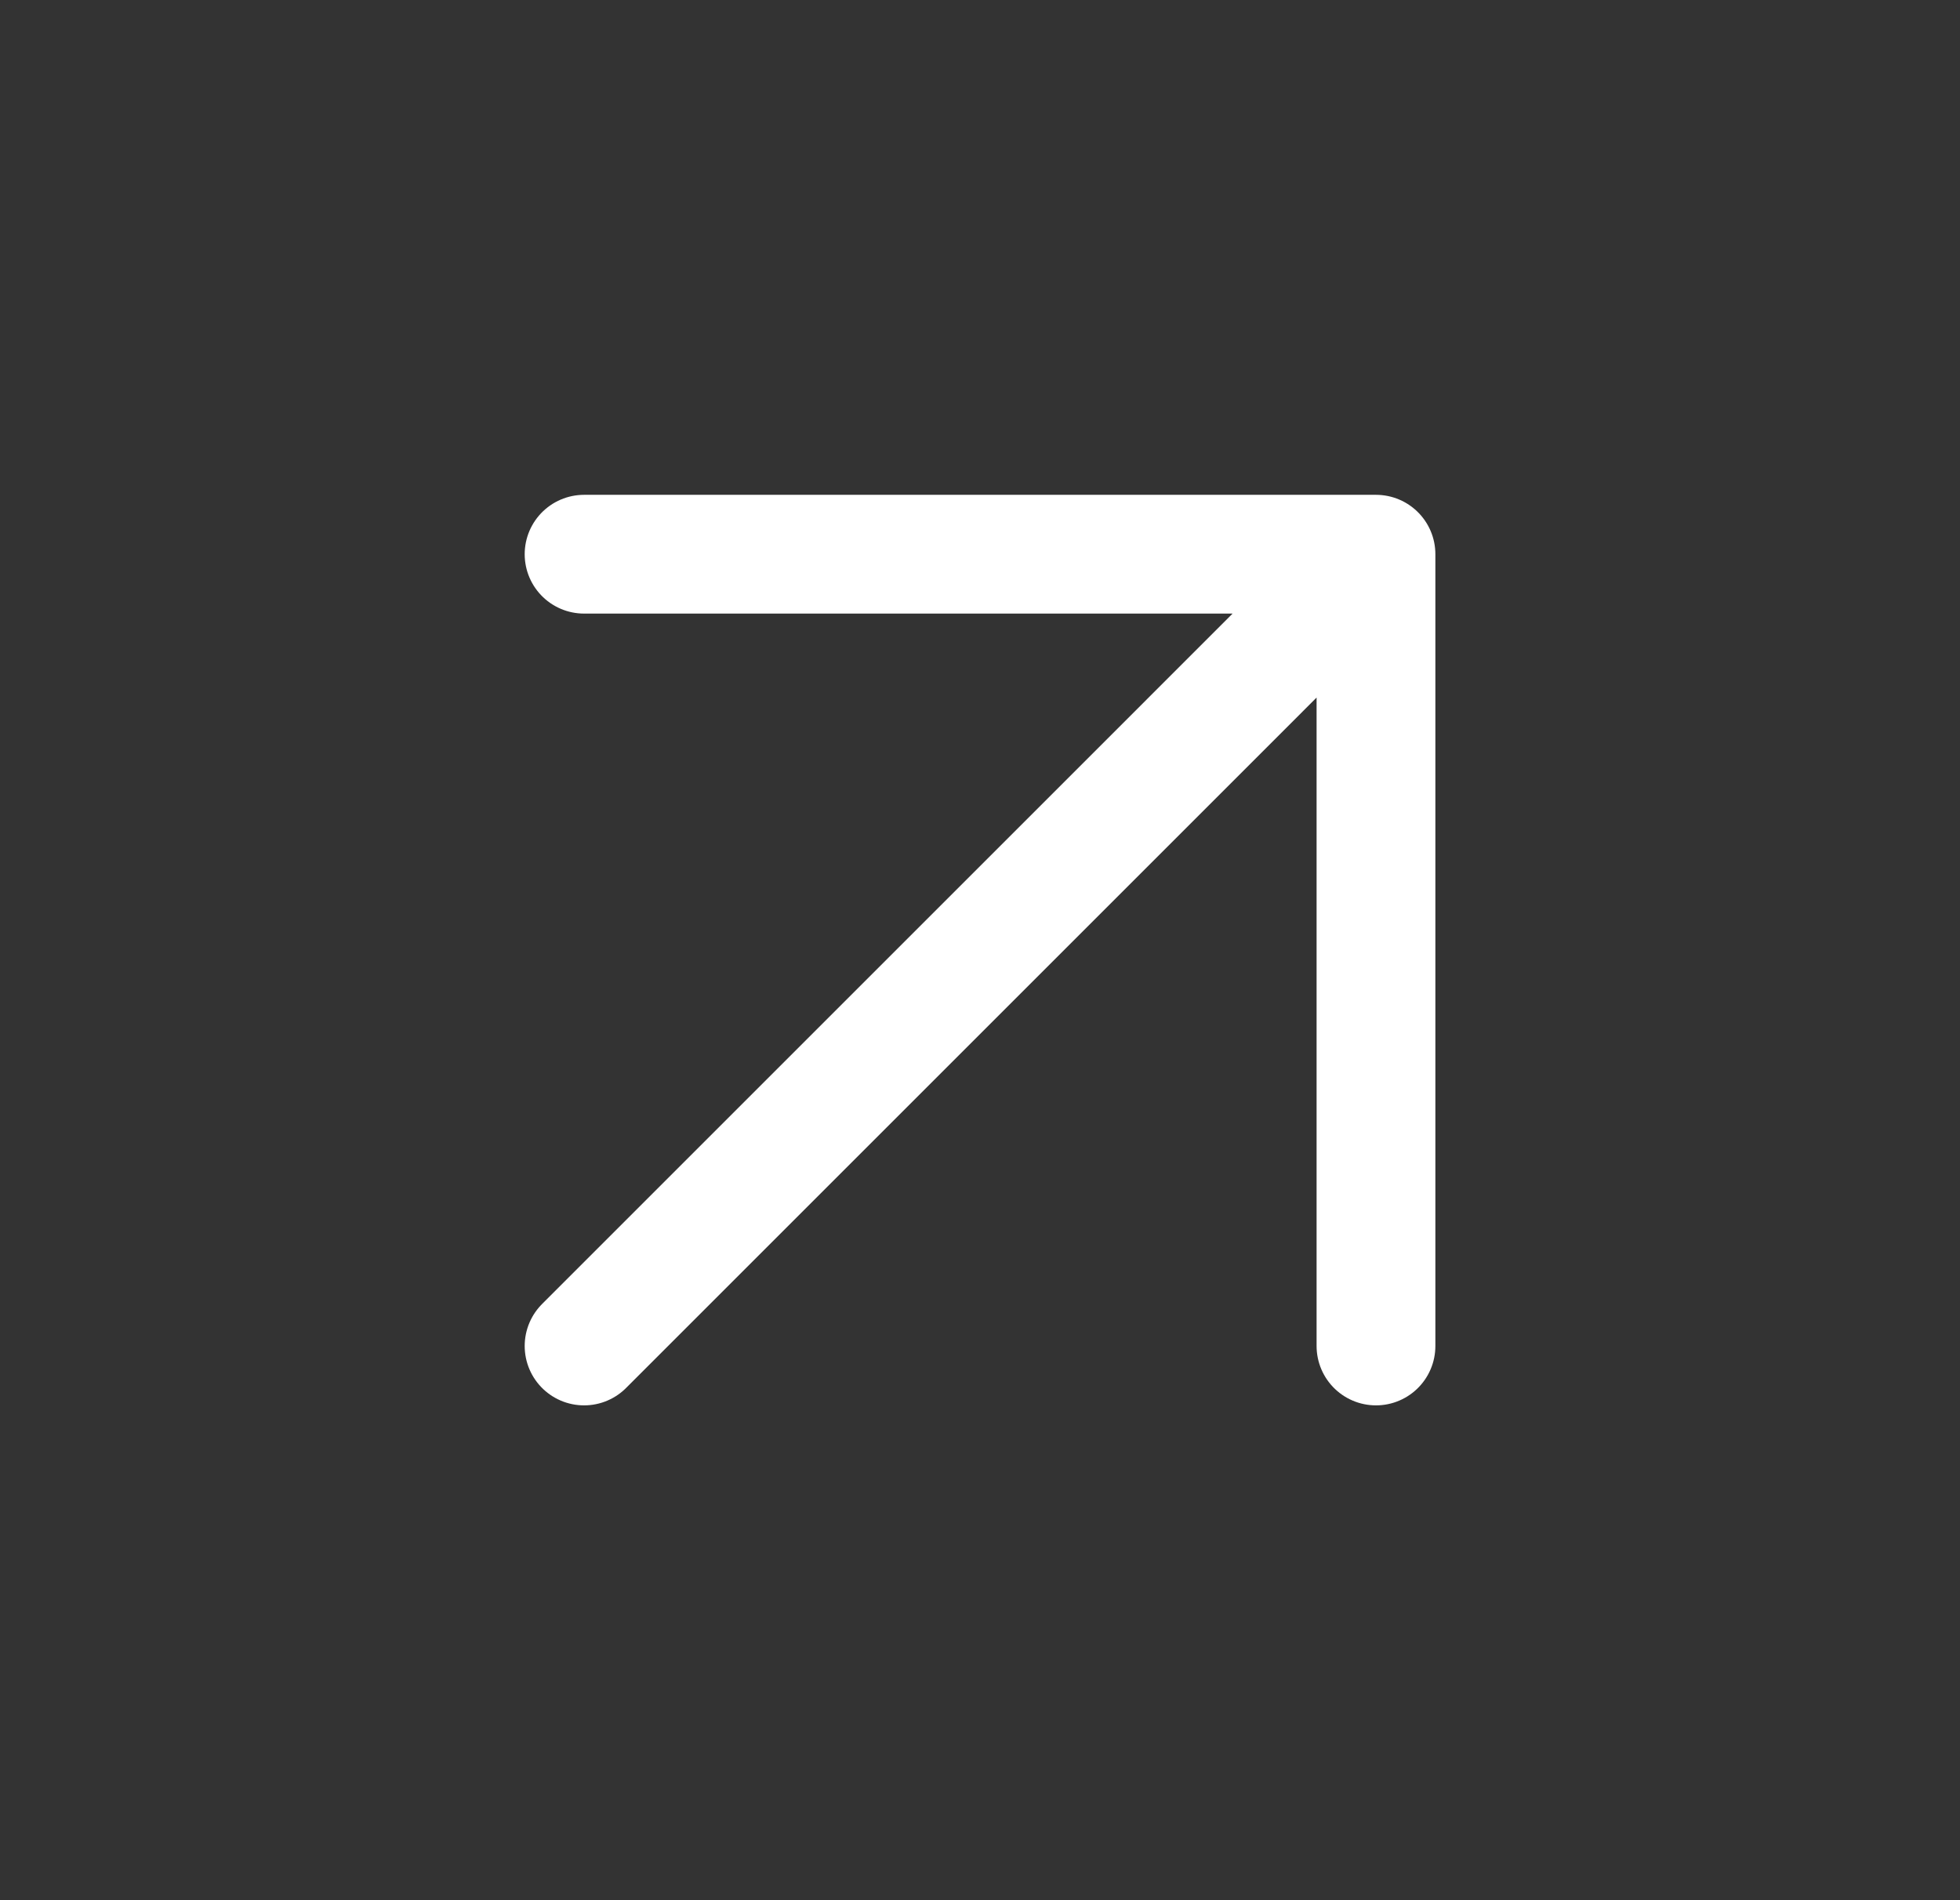 <svg width="33" height="32" viewBox="0 0 33 32" fill="none" xmlns="http://www.w3.org/2000/svg">
<rect x="0" y="0" width="33" height="32" fill="#333333" stroke="none"/>
<path d="M9.834 9.333H23.167M23.167 9.333V22.667M23.167 9.333L9.834 22.667" stroke="white" stroke-width="2" stroke-linecap="round" stroke-linejoin="round"/>
</svg>

